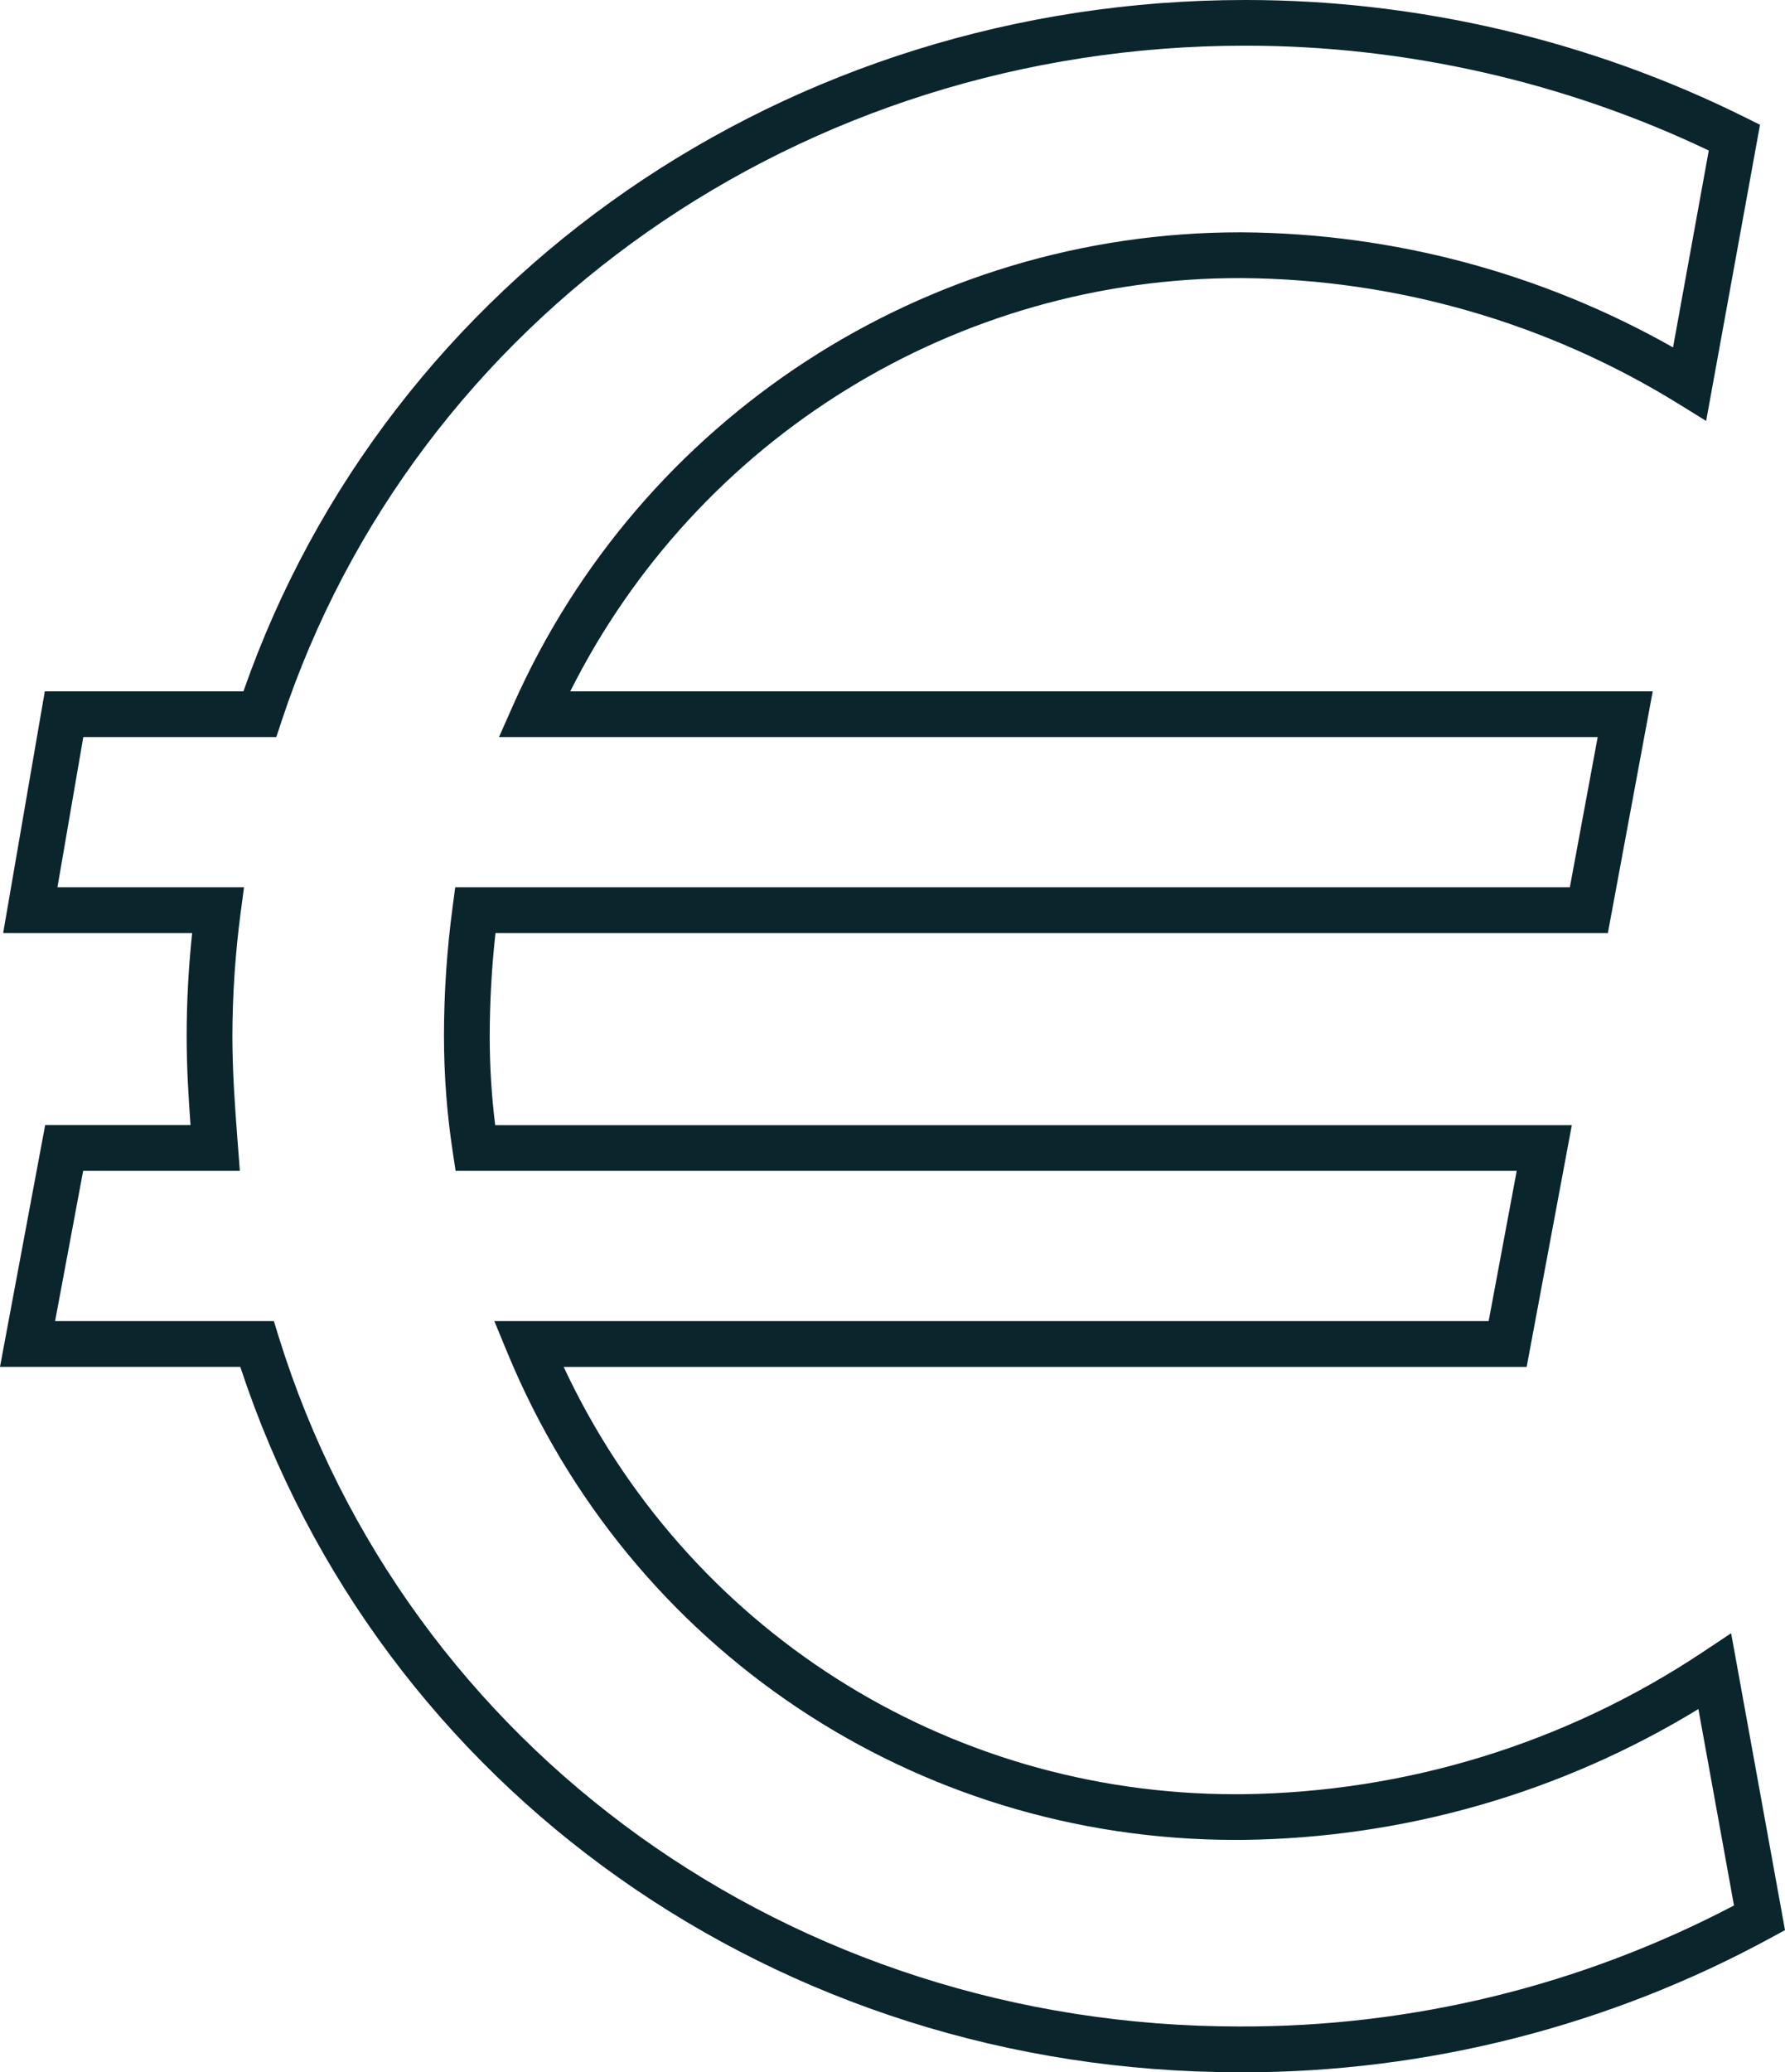 <?xml version="1.0" encoding="UTF-8"?>
<svg id="Laag_1" data-name="Laag 1" xmlns="http://www.w3.org/2000/svg" viewBox="0 0 244.25 283.46">
  <defs>
    <style>
      .cls-1 {
        fill: #0b252d;
      }
    </style>
  </defs>
  <g id="Path_51" data-name="Path 51">
    <path class="cls-1" d="M170.07,283.46h-.52c-63.01,0-117.64-38.67-136.67-96.49H0l6.18-33.07H26.07c-.28-3.9-.53-7.92-.53-12.16,0-4.7,.26-9.43,.75-14.1H.43l5.7-33.07h27.18C53.09,37.91,107.86,0,170.34,0h.16c23.55,0,47.13,5.54,68.22,16.02l2.11,1.05-7.37,40.51-3.9-2.41c-17.94-11.06-38.56-16.98-59.64-17.13-39.04-.12-74.53,21.92-91.89,56.53H226.15l-6.14,33.07H67.8c-.52,4.68-.78,9.41-.79,14.11,0,4.06,.25,8.13,.75,12.16H215.08l-6.18,33.07H77.13c16.69,35.73,52.21,58.45,91.91,58.45,.3,0,.59,0,.88,0,22.48-.25,44.27-6.95,63-19.39l3.96-2.63,7.37,40.61-1.99,1.08c-22.09,12.03-47.04,18.37-72.2,18.37ZM7.54,180.71h29.93l.68,2.2c17.54,56.4,70.35,94.29,131.4,94.29,23.72,.09,46.89-5.63,67.72-16.55l-4.87-26.87c-18.82,11.48-40.3,17.65-62.42,17.9-.31,0-.63,0-.94,0-43.83,0-82.86-26.07-99.61-66.64l-1.79-4.33H203.7l3.84-20.55H62.34l-.4-2.66c-.79-5.2-1.19-10.5-1.19-15.77,0-5.88,.4-11.82,1.18-17.64l.36-2.72H214.81l3.81-20.55H68.28l1.95-4.4C87.67,57.13,126.68,31.78,169.65,31.78h.3c20.72,.14,41,5.57,58.98,15.74l4.89-26.93c-19.68-9.39-41.52-14.34-63.33-14.34h-.15c-60.56,0-113.53,37.14-131.82,92.42l-.71,2.15H11.4l-3.54,20.55h25.53l-.47,3.54c-.73,5.55-1.11,11.21-1.12,16.83,0,4.98,.36,9.76,.71,14.37l.31,4.05H11.38l-3.84,20.55Z"/>
  </g>
</svg>